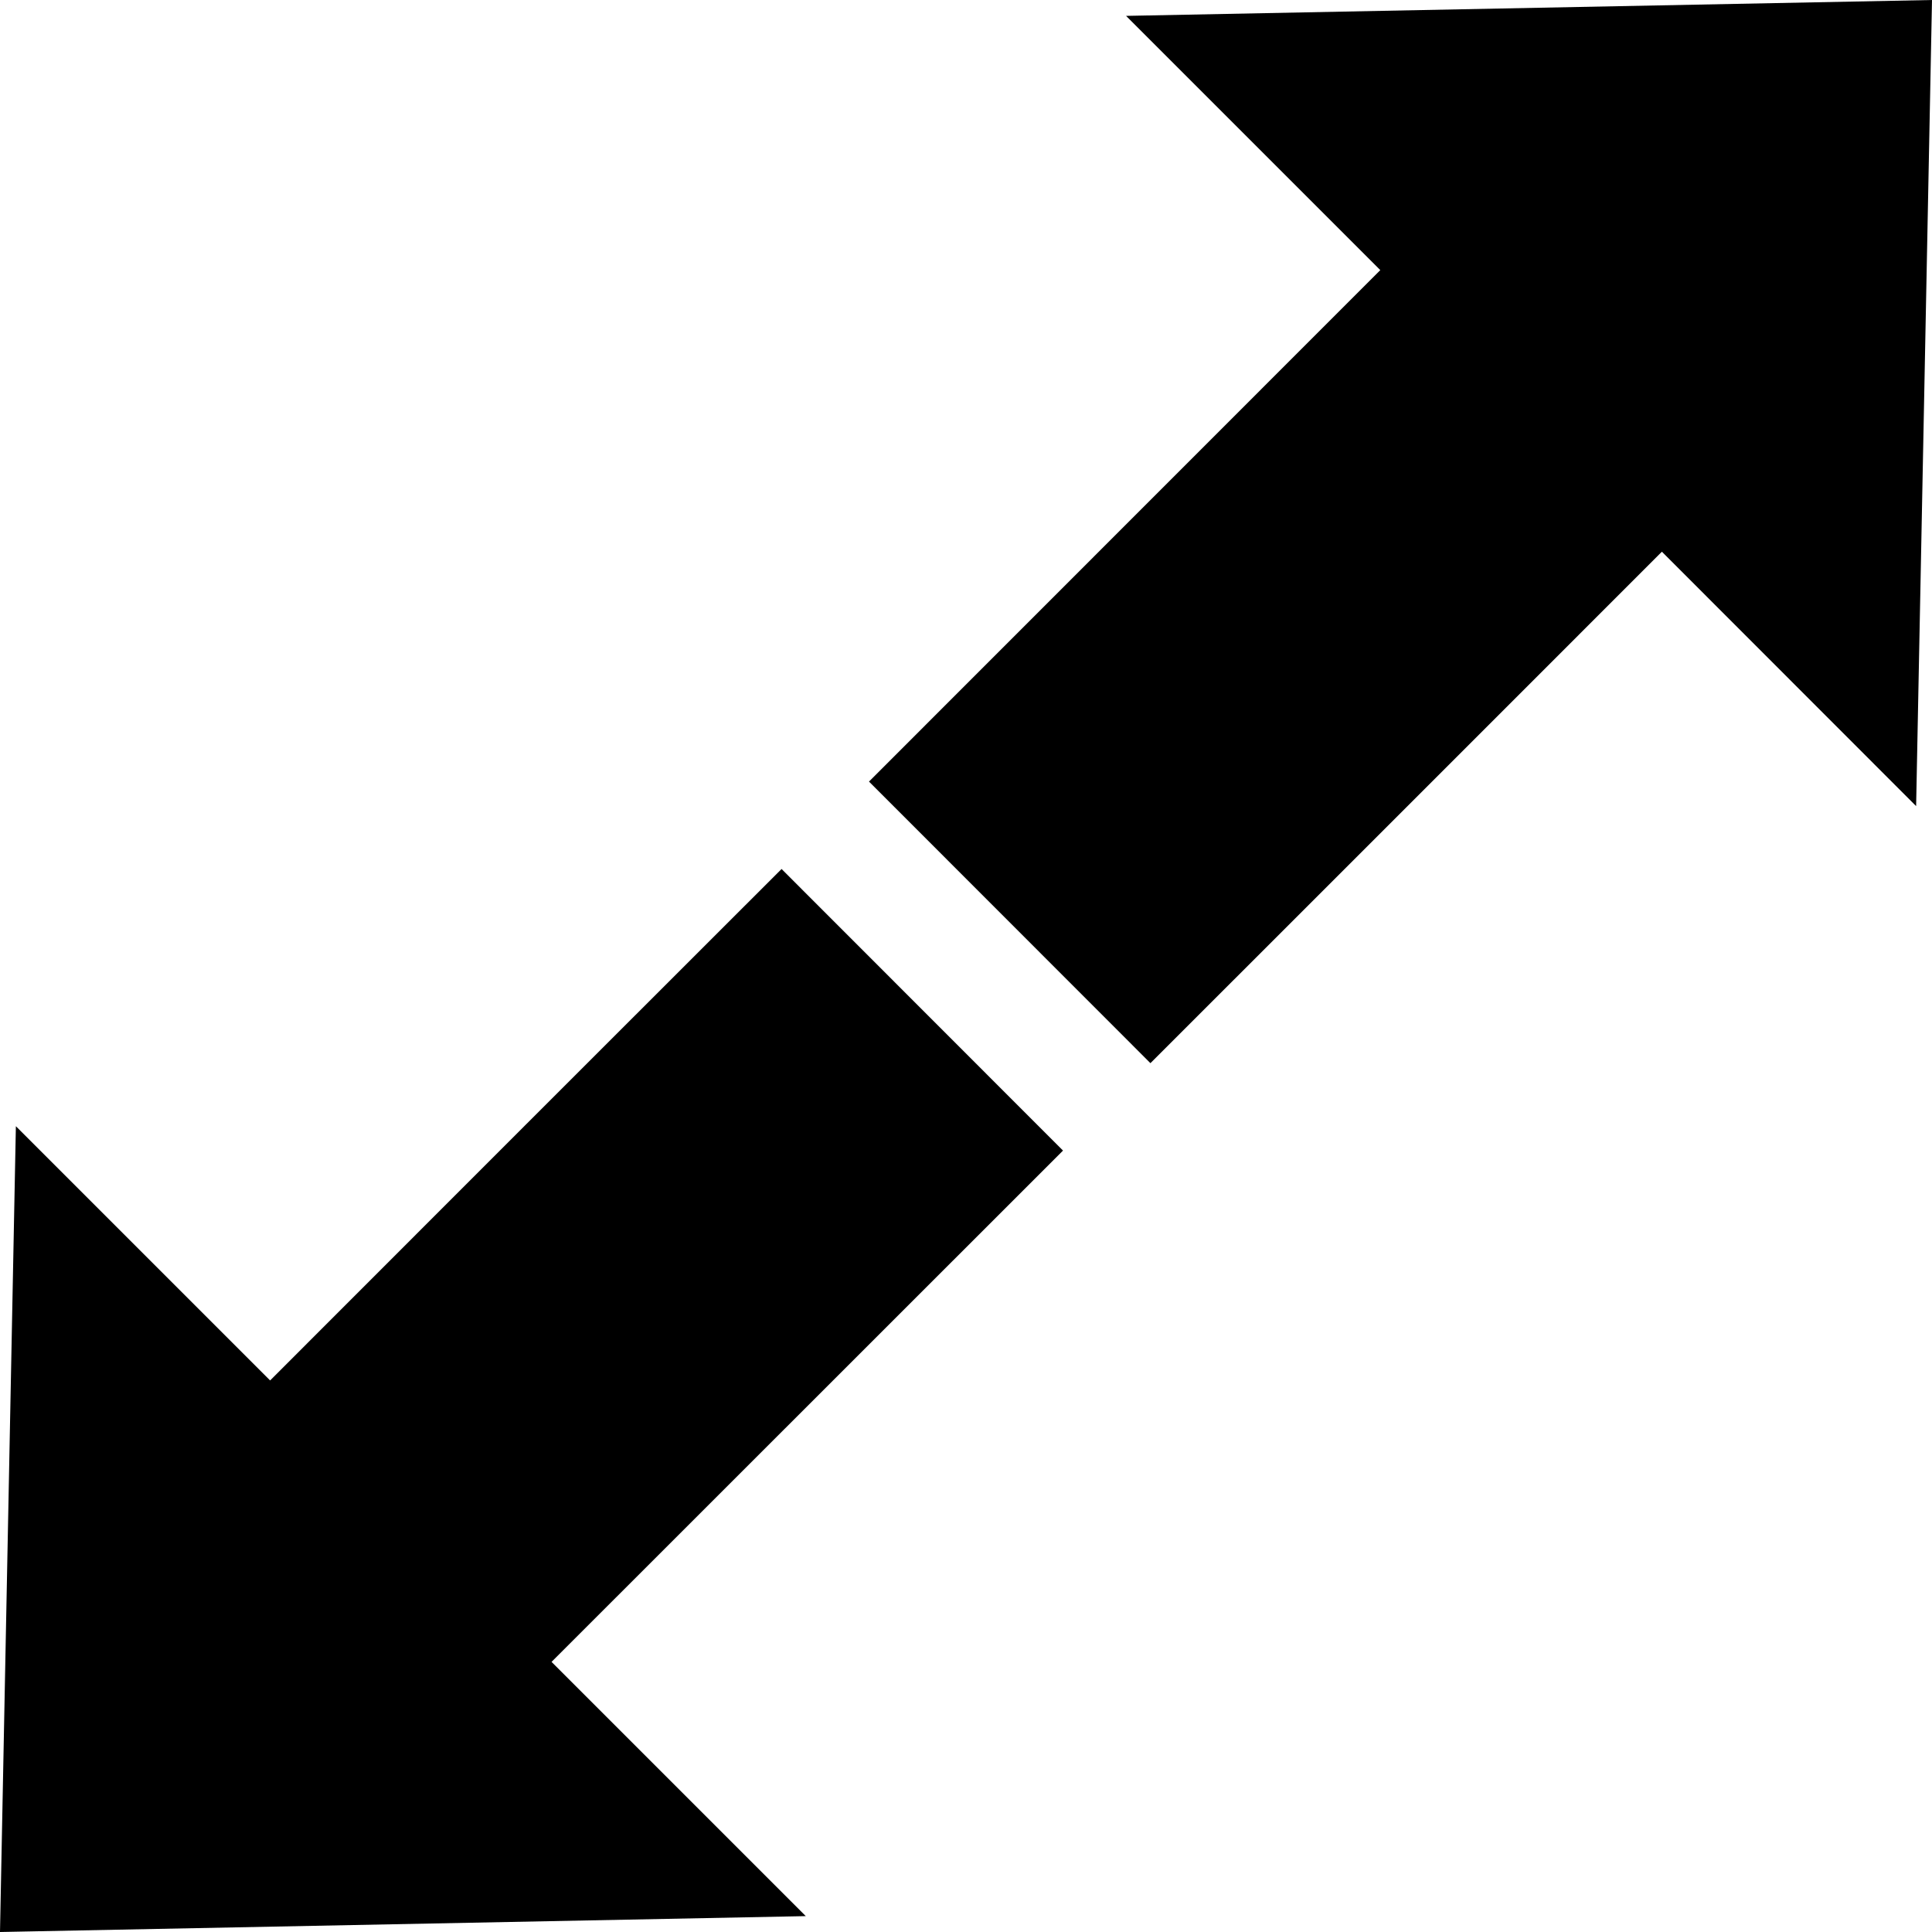 <?xml version="1.0" encoding="utf-8"?><svg version="1.1" id="Layer_1" xmlns="http://www.w3.org/2000/svg" xmlns:xlink="http://www.w3.org/1999/xlink" x="0px" y="0px" viewBox="0 0 122.88 122.88" style="enable-background:new 0 0 122.88 122.88" xml:space="preserve"><style type="text/css">.st0{fill-rule:evenodd;clip-rule:evenodd;}</style><g><path class="st0" d="M0,122.88l1.01-51.25L17.18,87.8c15.42-15.43,17.1-17.11,32.53-32.53l17.9,17.91 C52.19,88.6,50.51,90.28,35.08,105.7l16.17,16.17L0,122.88L0,122.88L0,122.88z M122.88,0L71.62,1.01l16.17,16.17 C72.37,32.6,70.69,34.29,55.27,49.71l17.9,17.91c15.43-15.42,17.11-17.11,32.53-32.53l16.17,16.18L122.88,0L122.88,0L122.88,0z"/></g></svg>